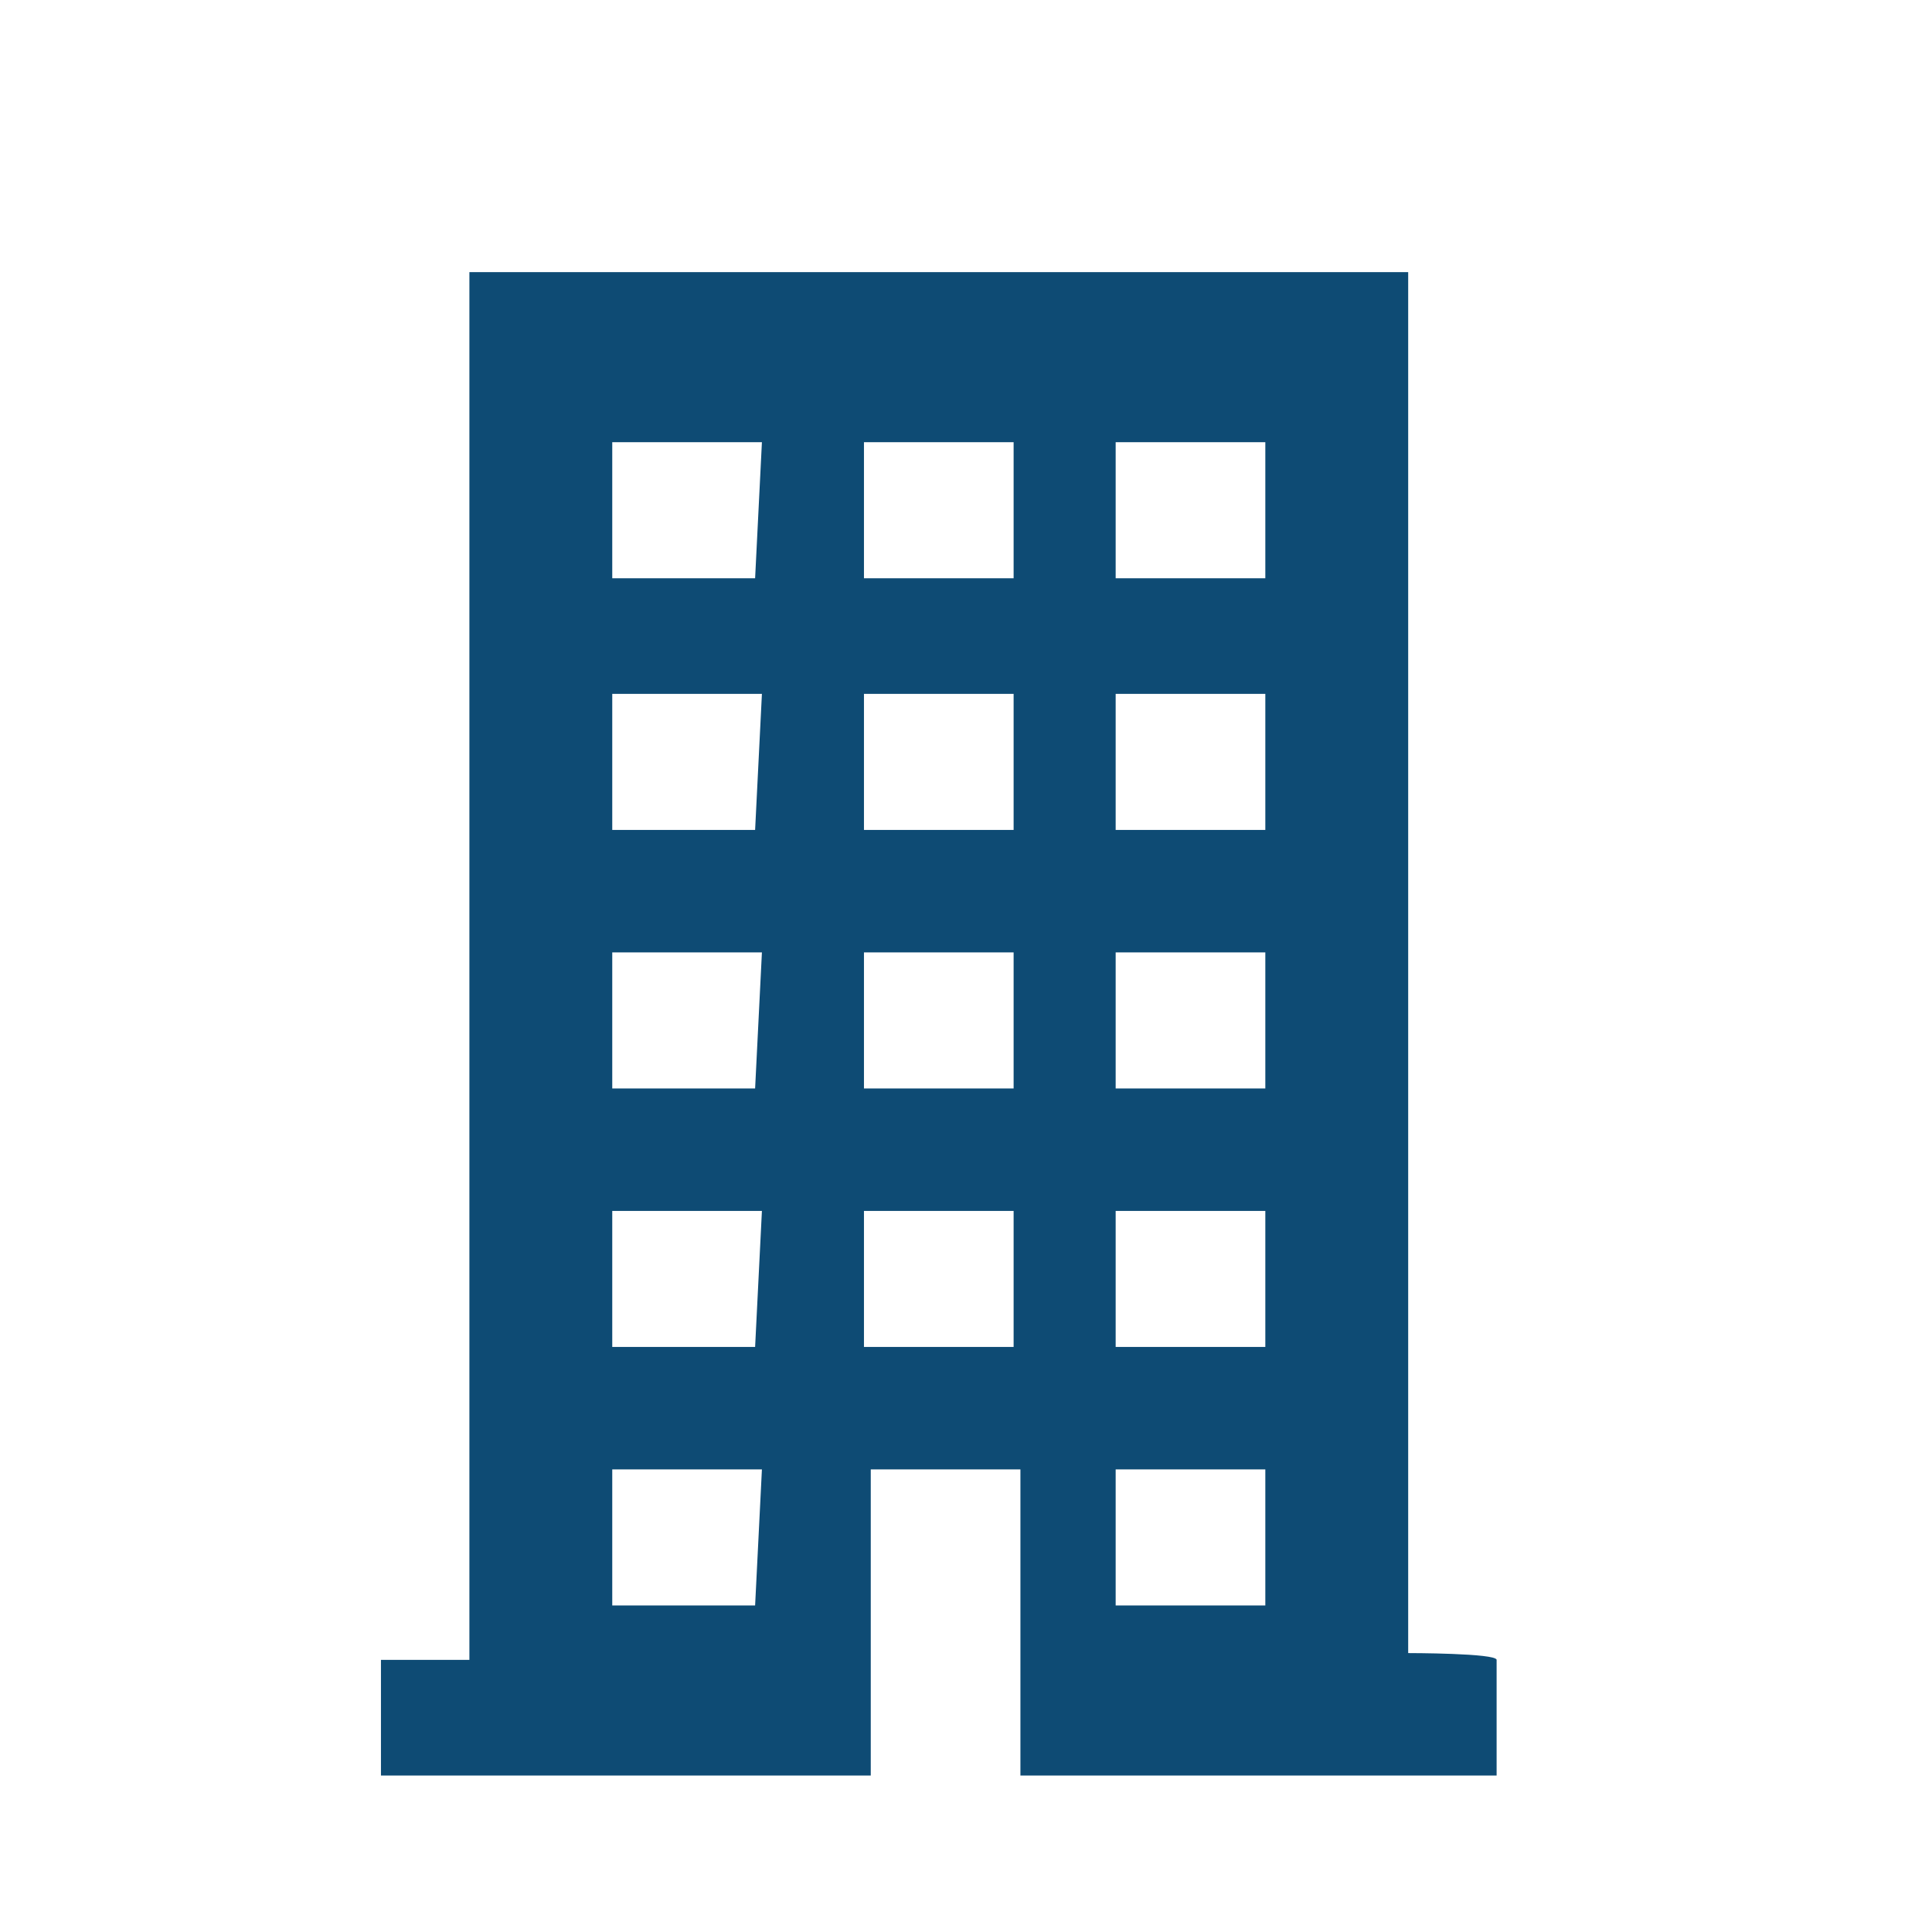 <?xml version="1.0" encoding="utf-8"?>
<!-- Generator: Adobe Illustrator 25.0.1, SVG Export Plug-In . SVG Version: 6.00 Build 0)  -->
<svg version="1.1" id="レイヤー_1" xmlns="http://www.w3.org/2000/svg" xmlns:xlink="http://www.w3.org/1999/xlink" x="0px"
	 y="0px" viewBox="0 0 28.4 28.4" style="enable-background:new 0 0 28.4 28.4;" xml:space="preserve">
<style type="text/css">
	.st0{fill:#0E4B74;}
</style>
<path class="st0" d="M20.7,24.3V4H6.9v20.4H5.6v1.7h7.2v-4.5H15v4.5h7v-1.7C22,24.3,20.7,24.3,20.7,24.3z M11.1,23.6H9v-2h2.2
	L11.1,23.6L11.1,23.6z M11.1,19.8H9v-2h2.2L11.1,19.8L11.1,19.8z M11.1,16H9v-2h2.2L11.1,16L11.1,16z M11.1,12.2H9v-2h2.2L11.1,12.2
	L11.1,12.2z M11.1,8.5H9v-2h2.2L11.1,8.5L11.1,8.5z M14.9,19.8h-2.2v-2h2.2V19.8z M14.9,16h-2.2v-2h2.2V16z M14.9,12.2h-2.2v-2h2.2
	V12.2z M14.9,8.5h-2.2v-2h2.2V8.5z M18.6,23.6h-2.2v-2h2.2V23.6z M18.6,19.8h-2.2v-2h2.2V19.8z M18.6,16h-2.2v-2h2.2V16z M18.6,12.2
	h-2.2v-2h2.2V12.2z M18.6,8.5h-2.2v-2h2.2V8.5z"/>
</svg>
